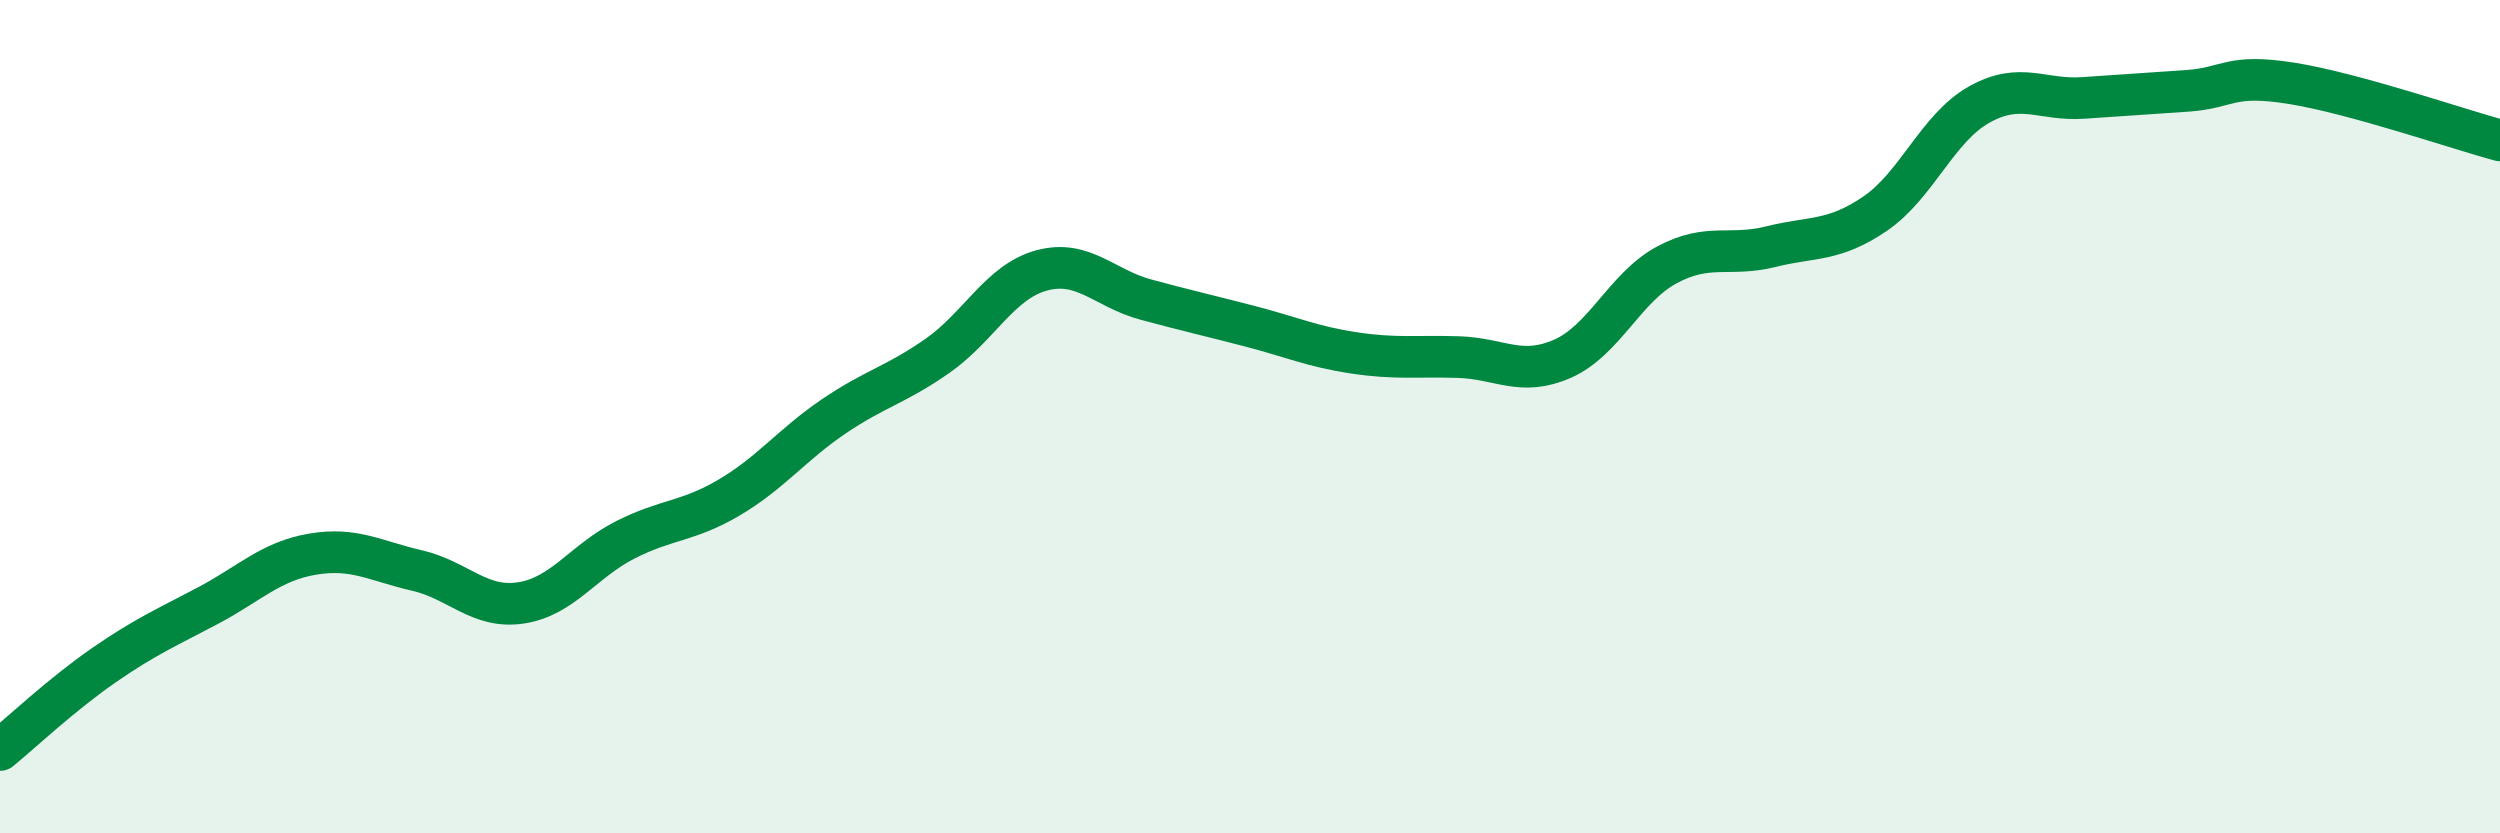 
    <svg width="60" height="20" viewBox="0 0 60 20" xmlns="http://www.w3.org/2000/svg">
      <path
        d="M 0,18 C 0.5,17.59 1.5,16.65 2.5,15.96 C 3.5,15.27 4,15.06 5,14.53 C 6,14 6.5,13.47 7.5,13.3 C 8.5,13.13 9,13.46 10,13.69 C 11,13.92 11.5,14.62 12.5,14.47 C 13.5,14.32 14,13.47 15,12.96 C 16,12.45 16.5,12.53 17.5,11.94 C 18.5,11.35 19,10.68 20,10 C 21,9.32 21.5,9.24 22.5,8.54 C 23.5,7.84 24,6.76 25,6.49 C 26,6.22 26.5,6.92 27.5,7.19 C 28.5,7.46 29,7.57 30,7.83 C 31,8.09 31.5,8.32 32.5,8.47 C 33.5,8.62 34,8.54 35,8.57 C 36,8.6 36.5,9.05 37.5,8.61 C 38.5,8.17 39,6.9 40,6.36 C 41,5.82 41.5,6.17 42.5,5.92 C 43.5,5.67 44,5.81 45,5.13 C 46,4.45 46.5,3.07 47.5,2.51 C 48.5,1.95 49,2.42 50,2.35 C 51,2.28 51.5,2.25 52.5,2.18 C 53.5,2.11 53.5,1.76 55,2 C 56.5,2.24 59,3.1 60,3.37L60 20L0 20Z"
        fill="#008740"
        opacity="0.1"
        stroke-linecap="round"
        stroke-linejoin="round"
      />
      <path
        d="M 0,18 C 0.5,17.59 1.5,16.65 2.5,15.96 C 3.5,15.27 4,15.06 5,14.53 C 6,14 6.5,13.47 7.5,13.3 C 8.5,13.13 9,13.46 10,13.69 C 11,13.92 11.5,14.62 12.5,14.47 C 13.5,14.32 14,13.47 15,12.96 C 16,12.45 16.5,12.53 17.5,11.94 C 18.5,11.35 19,10.68 20,10 C 21,9.32 21.5,9.24 22.5,8.54 C 23.5,7.84 24,6.76 25,6.49 C 26,6.22 26.5,6.92 27.5,7.19 C 28.5,7.46 29,7.57 30,7.83 C 31,8.09 31.5,8.32 32.5,8.47 C 33.5,8.62 34,8.54 35,8.57 C 36,8.6 36.5,9.05 37.5,8.61 C 38.5,8.17 39,6.9 40,6.36 C 41,5.82 41.5,6.17 42.5,5.92 C 43.5,5.67 44,5.81 45,5.13 C 46,4.45 46.5,3.07 47.5,2.51 C 48.5,1.95 49,2.42 50,2.35 C 51,2.28 51.5,2.25 52.5,2.18 C 53.5,2.11 53.5,1.76 55,2 C 56.5,2.24 59,3.1 60,3.37"
        stroke="#008740"
        stroke-width="1"
        fill="none"
        stroke-linecap="round"
        stroke-linejoin="round"
      />
    </svg>
  